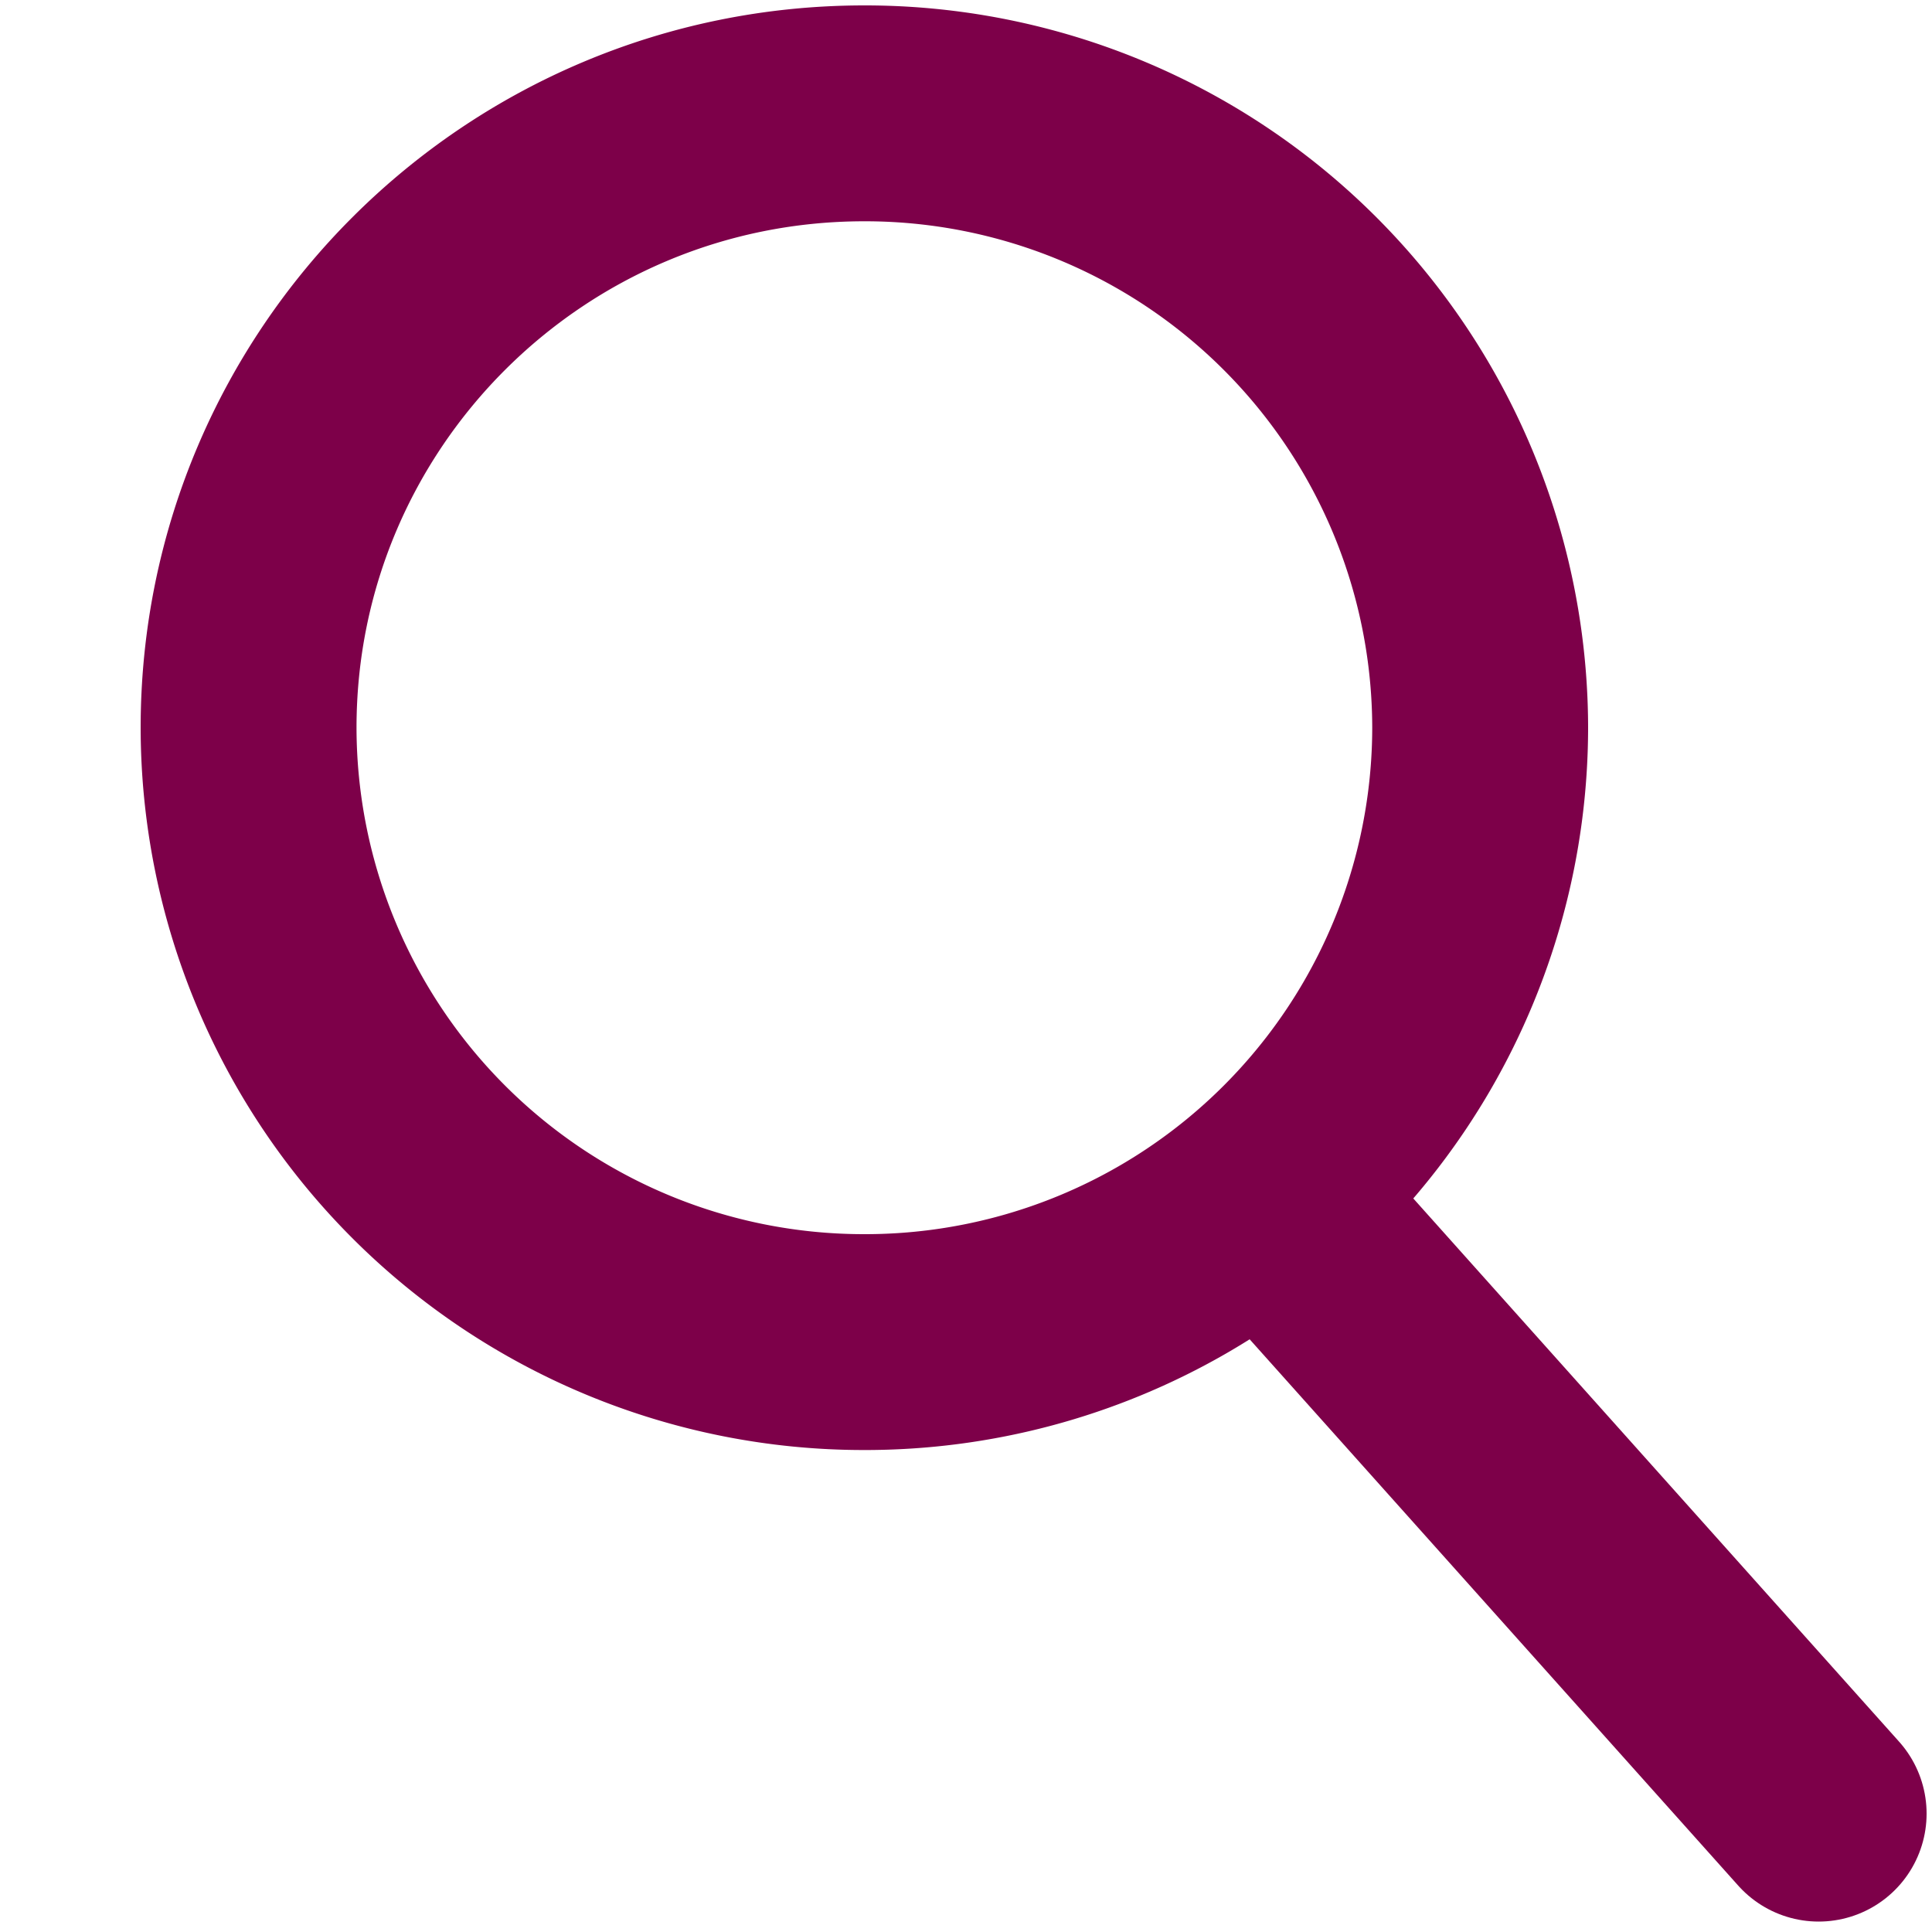 <svg width="15" height="15" viewBox="0 0 15 15" fill="none" xmlns="http://www.w3.org/2000/svg">
    <path d="M6.71.88a4.776 4.776 0 0 1 4.782 4.77 4.775 4.775 0 0 1-4.781 4.77A4.776 4.776 0 0 1 1.93 5.65C1.93 3.019 4.069.88 6.71.88z" stroke="#7D0049" stroke-width="1.676"/>
    <path d="m10.312 9.823 3.808 4.258" stroke="#7D0049" stroke-width="1.676" stroke-linecap="round"/>
</svg>

